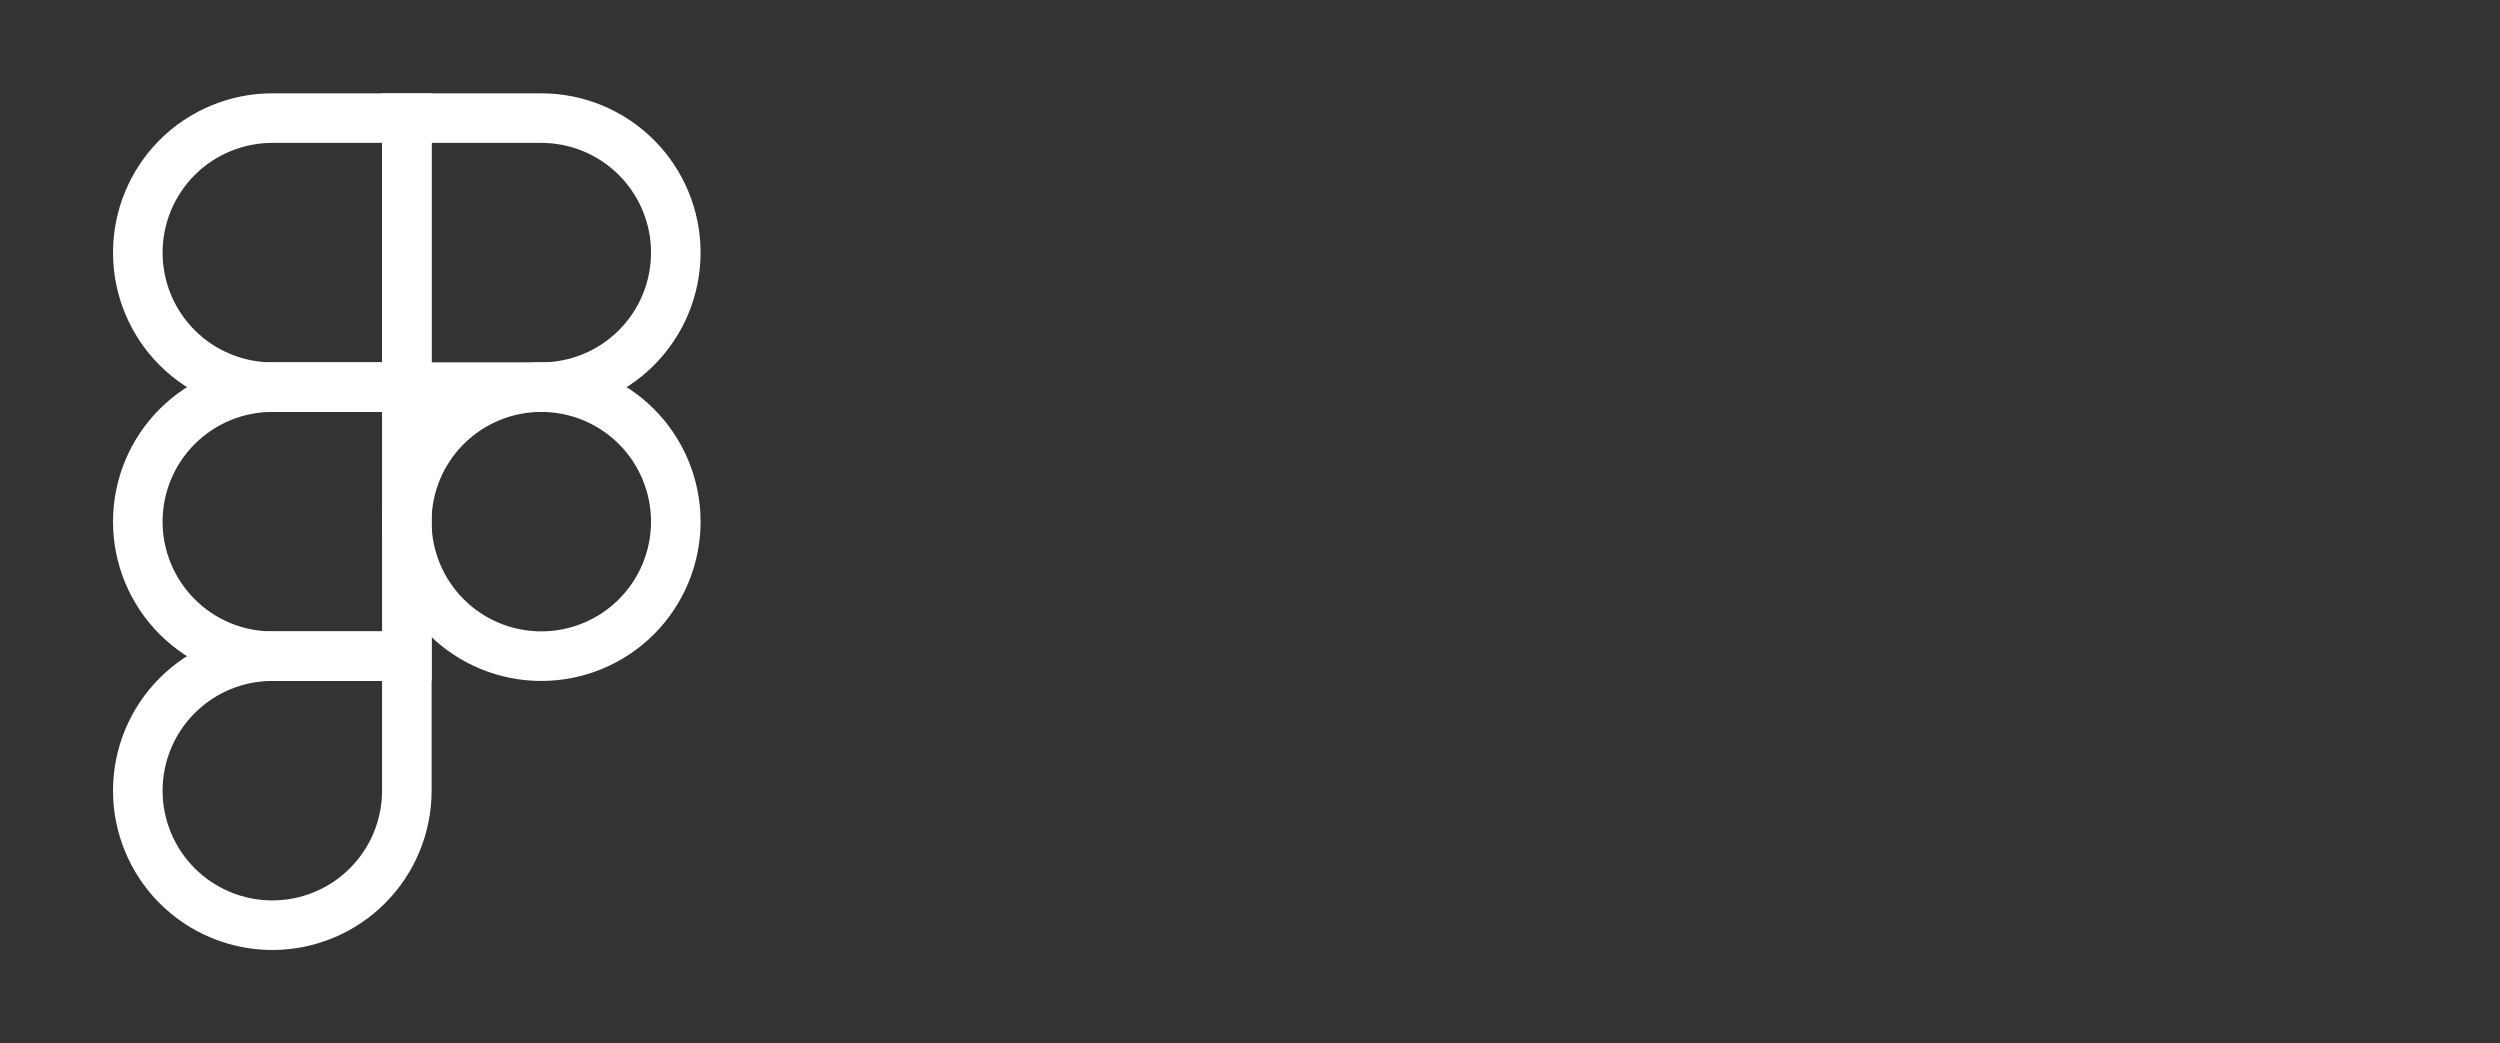 <?xml version="1.0" encoding="utf-8"?>
<svg xmlns="http://www.w3.org/2000/svg" width="127" height="53" viewBox="0 0 127 53" fill="none">
<rect x="0" y="0" width="127" height="53" fill="#333333" stroke="none"/>
<path d="M20.664 26.5C20.664 24.688 21.384 22.95 22.666 21.668C23.947 20.387 25.685 19.667 27.497 19.667C29.31 19.667 31.048 20.387 32.329 21.668C33.611 22.95 34.331 24.688 34.331 26.5C34.331 28.312 33.611 30.05 32.329 31.332C31.048 32.614 29.31 33.333 27.497 33.333C25.685 33.333 23.947 32.614 22.666 31.332C21.384 30.05 20.664 28.312 20.664 26.5V26.5Z" stroke="white" stroke-width="2.518"/>
<path d="M7 40.167C7 38.354 7.72 36.616 9.001 35.335C10.283 34.053 12.021 33.333 13.833 33.333H20.667V40.167C20.667 41.979 19.947 43.717 18.665 44.998C17.384 46.28 15.646 47 13.833 47C12.021 47 10.283 46.28 9.001 44.998C7.72 43.717 7 41.979 7 40.167Z" stroke="white" stroke-width="2.518"/>
<path d="M20.664 6V19.667H27.497C29.31 19.667 31.048 18.947 32.329 17.665C33.611 16.384 34.331 14.646 34.331 12.833C34.331 11.021 33.611 9.283 32.329 8.001C31.048 6.72 29.31 6 27.497 6L20.664 6Z" stroke="white" stroke-width="2.518"/>
<path d="M7 12.833C7 14.646 7.72 16.384 9.001 17.665C10.283 18.947 12.021 19.667 13.833 19.667H20.667V6H13.833C12.021 6 10.283 6.72 9.001 8.001C7.72 9.283 7 11.021 7 12.833Z" stroke="white" stroke-width="2.518"/>
<path d="M7 26.5C7 28.312 7.72 30.05 9.001 31.332C10.283 32.614 12.021 33.333 13.833 33.333H20.667V19.667H13.833C12.021 19.667 10.283 20.387 9.001 21.668C7.72 22.95 7 24.688 7 26.5Z" stroke="white" stroke-width="2.518"/>
</svg>